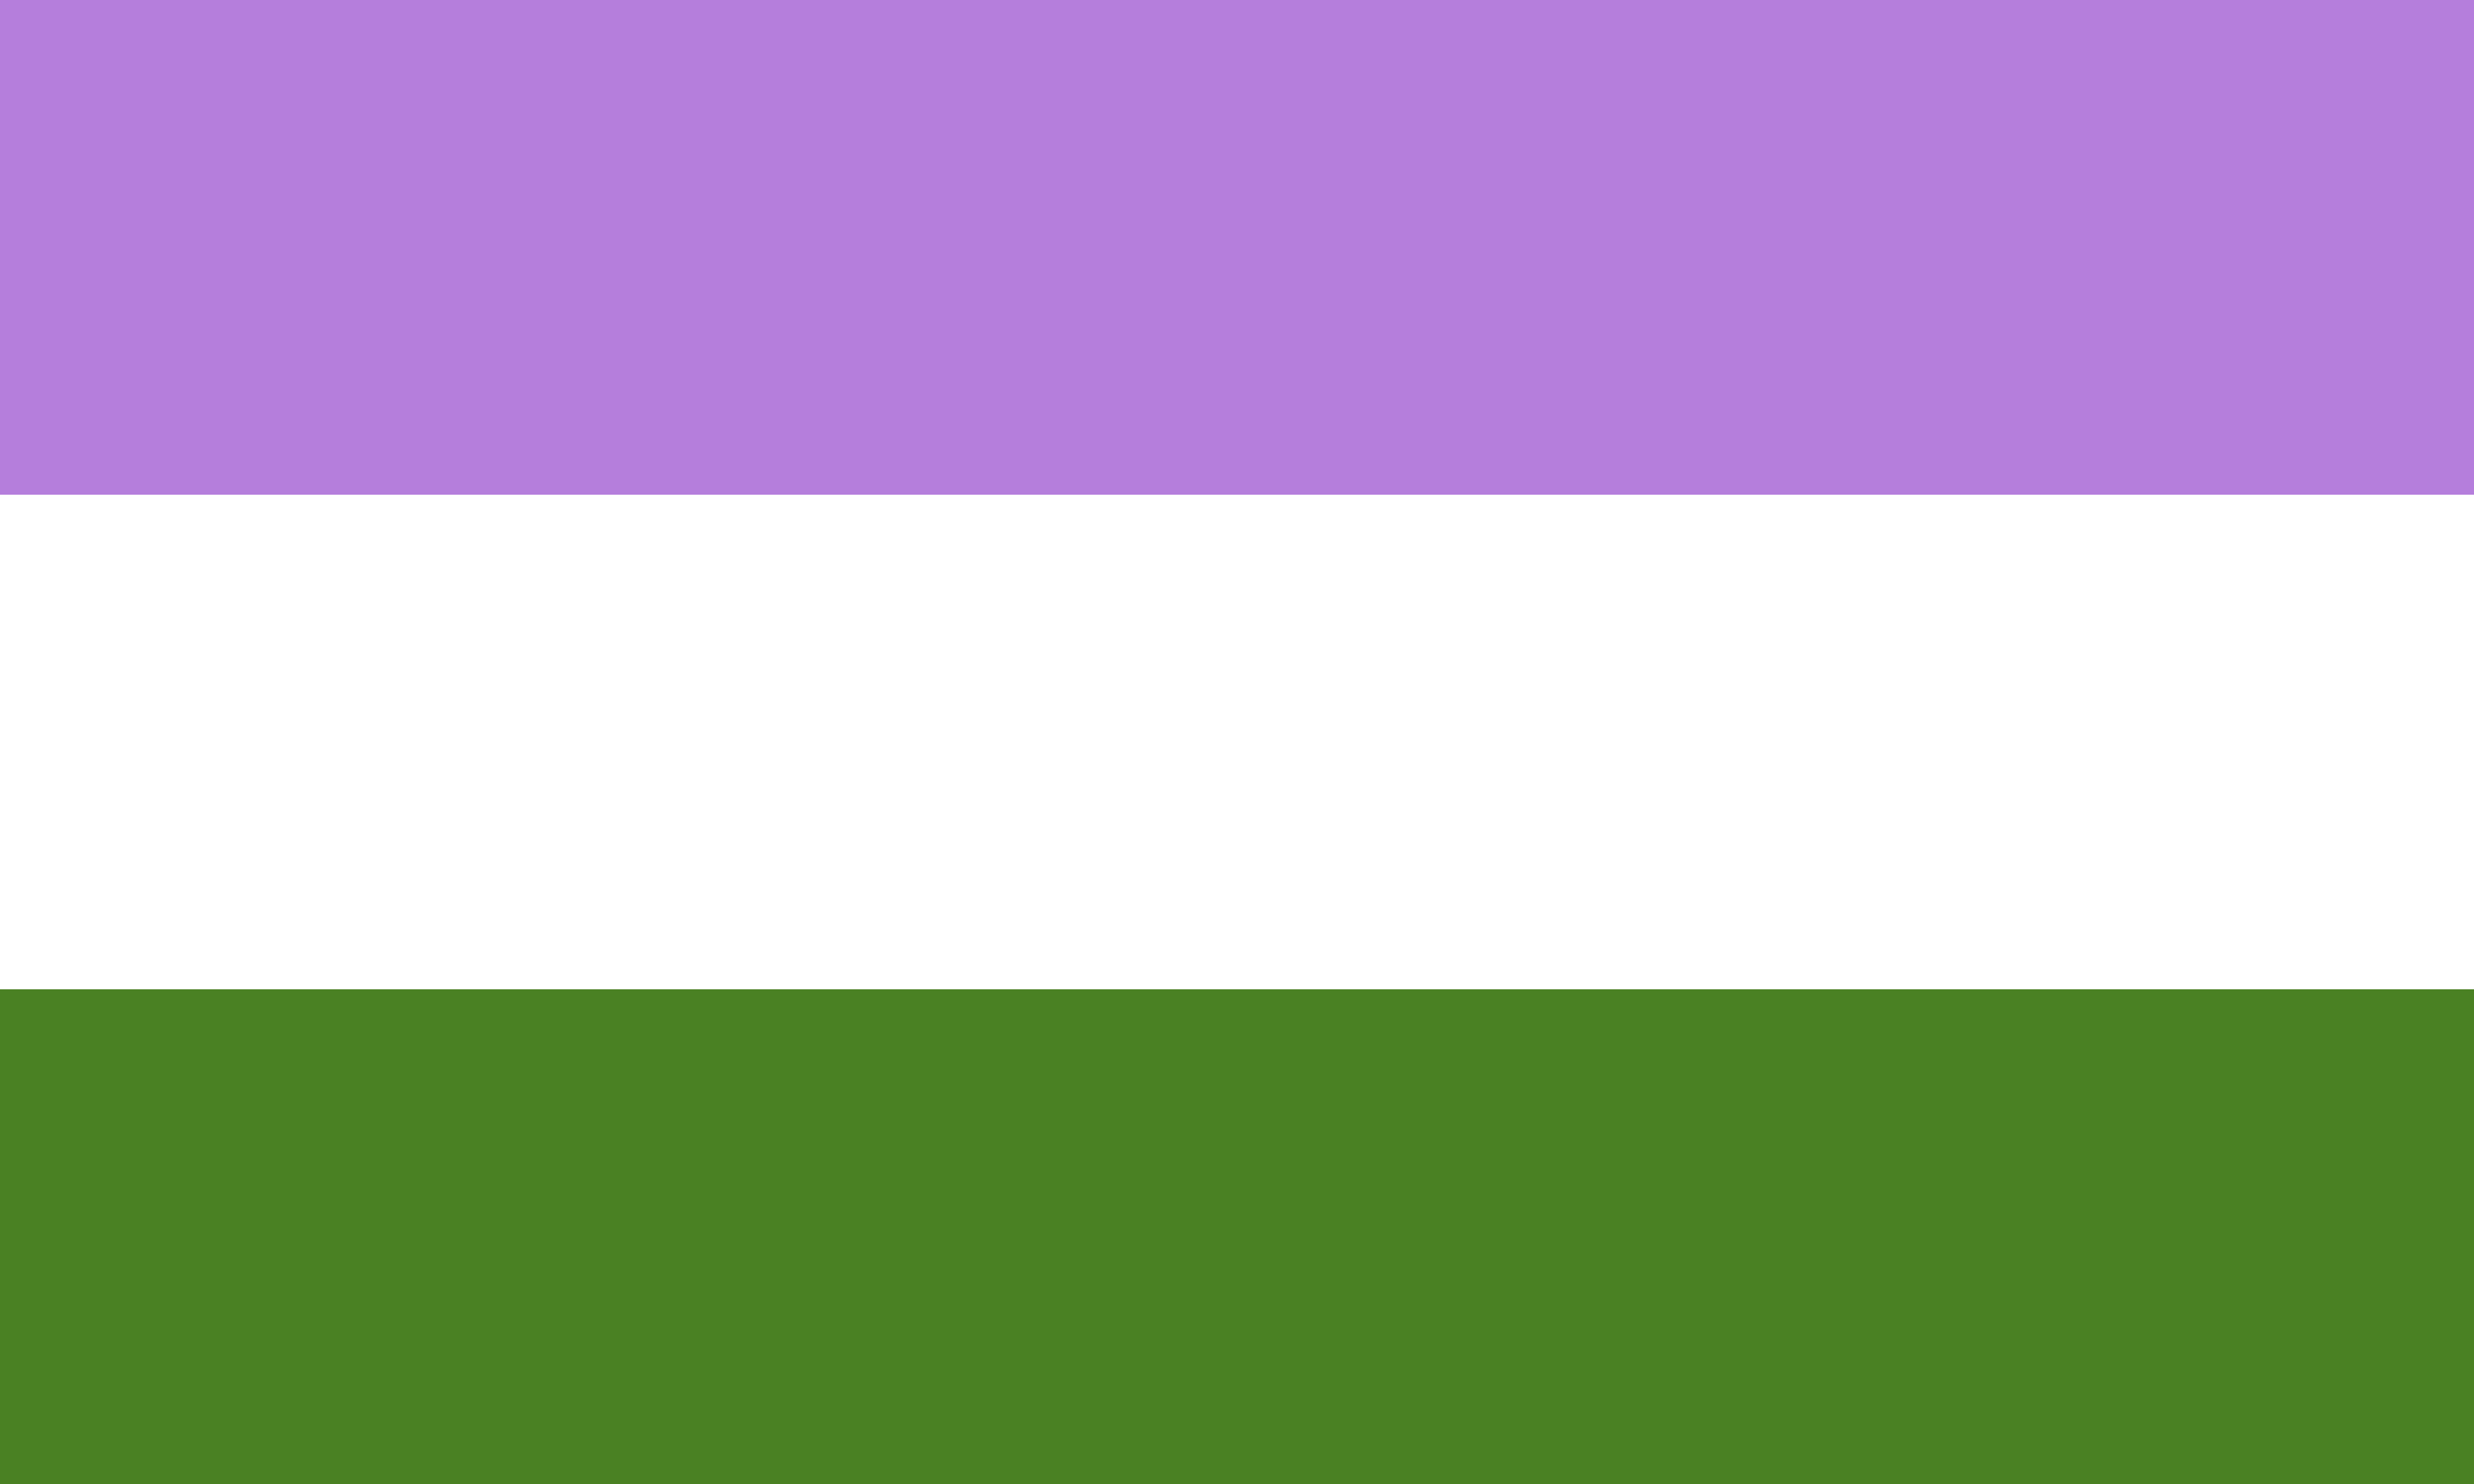 <?xml version="1.0" encoding="UTF-8"?>
<svg xmlns="http://www.w3.org/2000/svg" viewBox="0 0 800 480">
	<path fill="#4a8123" d="M0 0h800v480H0z" />
	<path fill="#fff" d="M0 0h800v320H0z" />
	<path fill="#b57edc" d="M0 0h800v160H0z" />
</svg>
